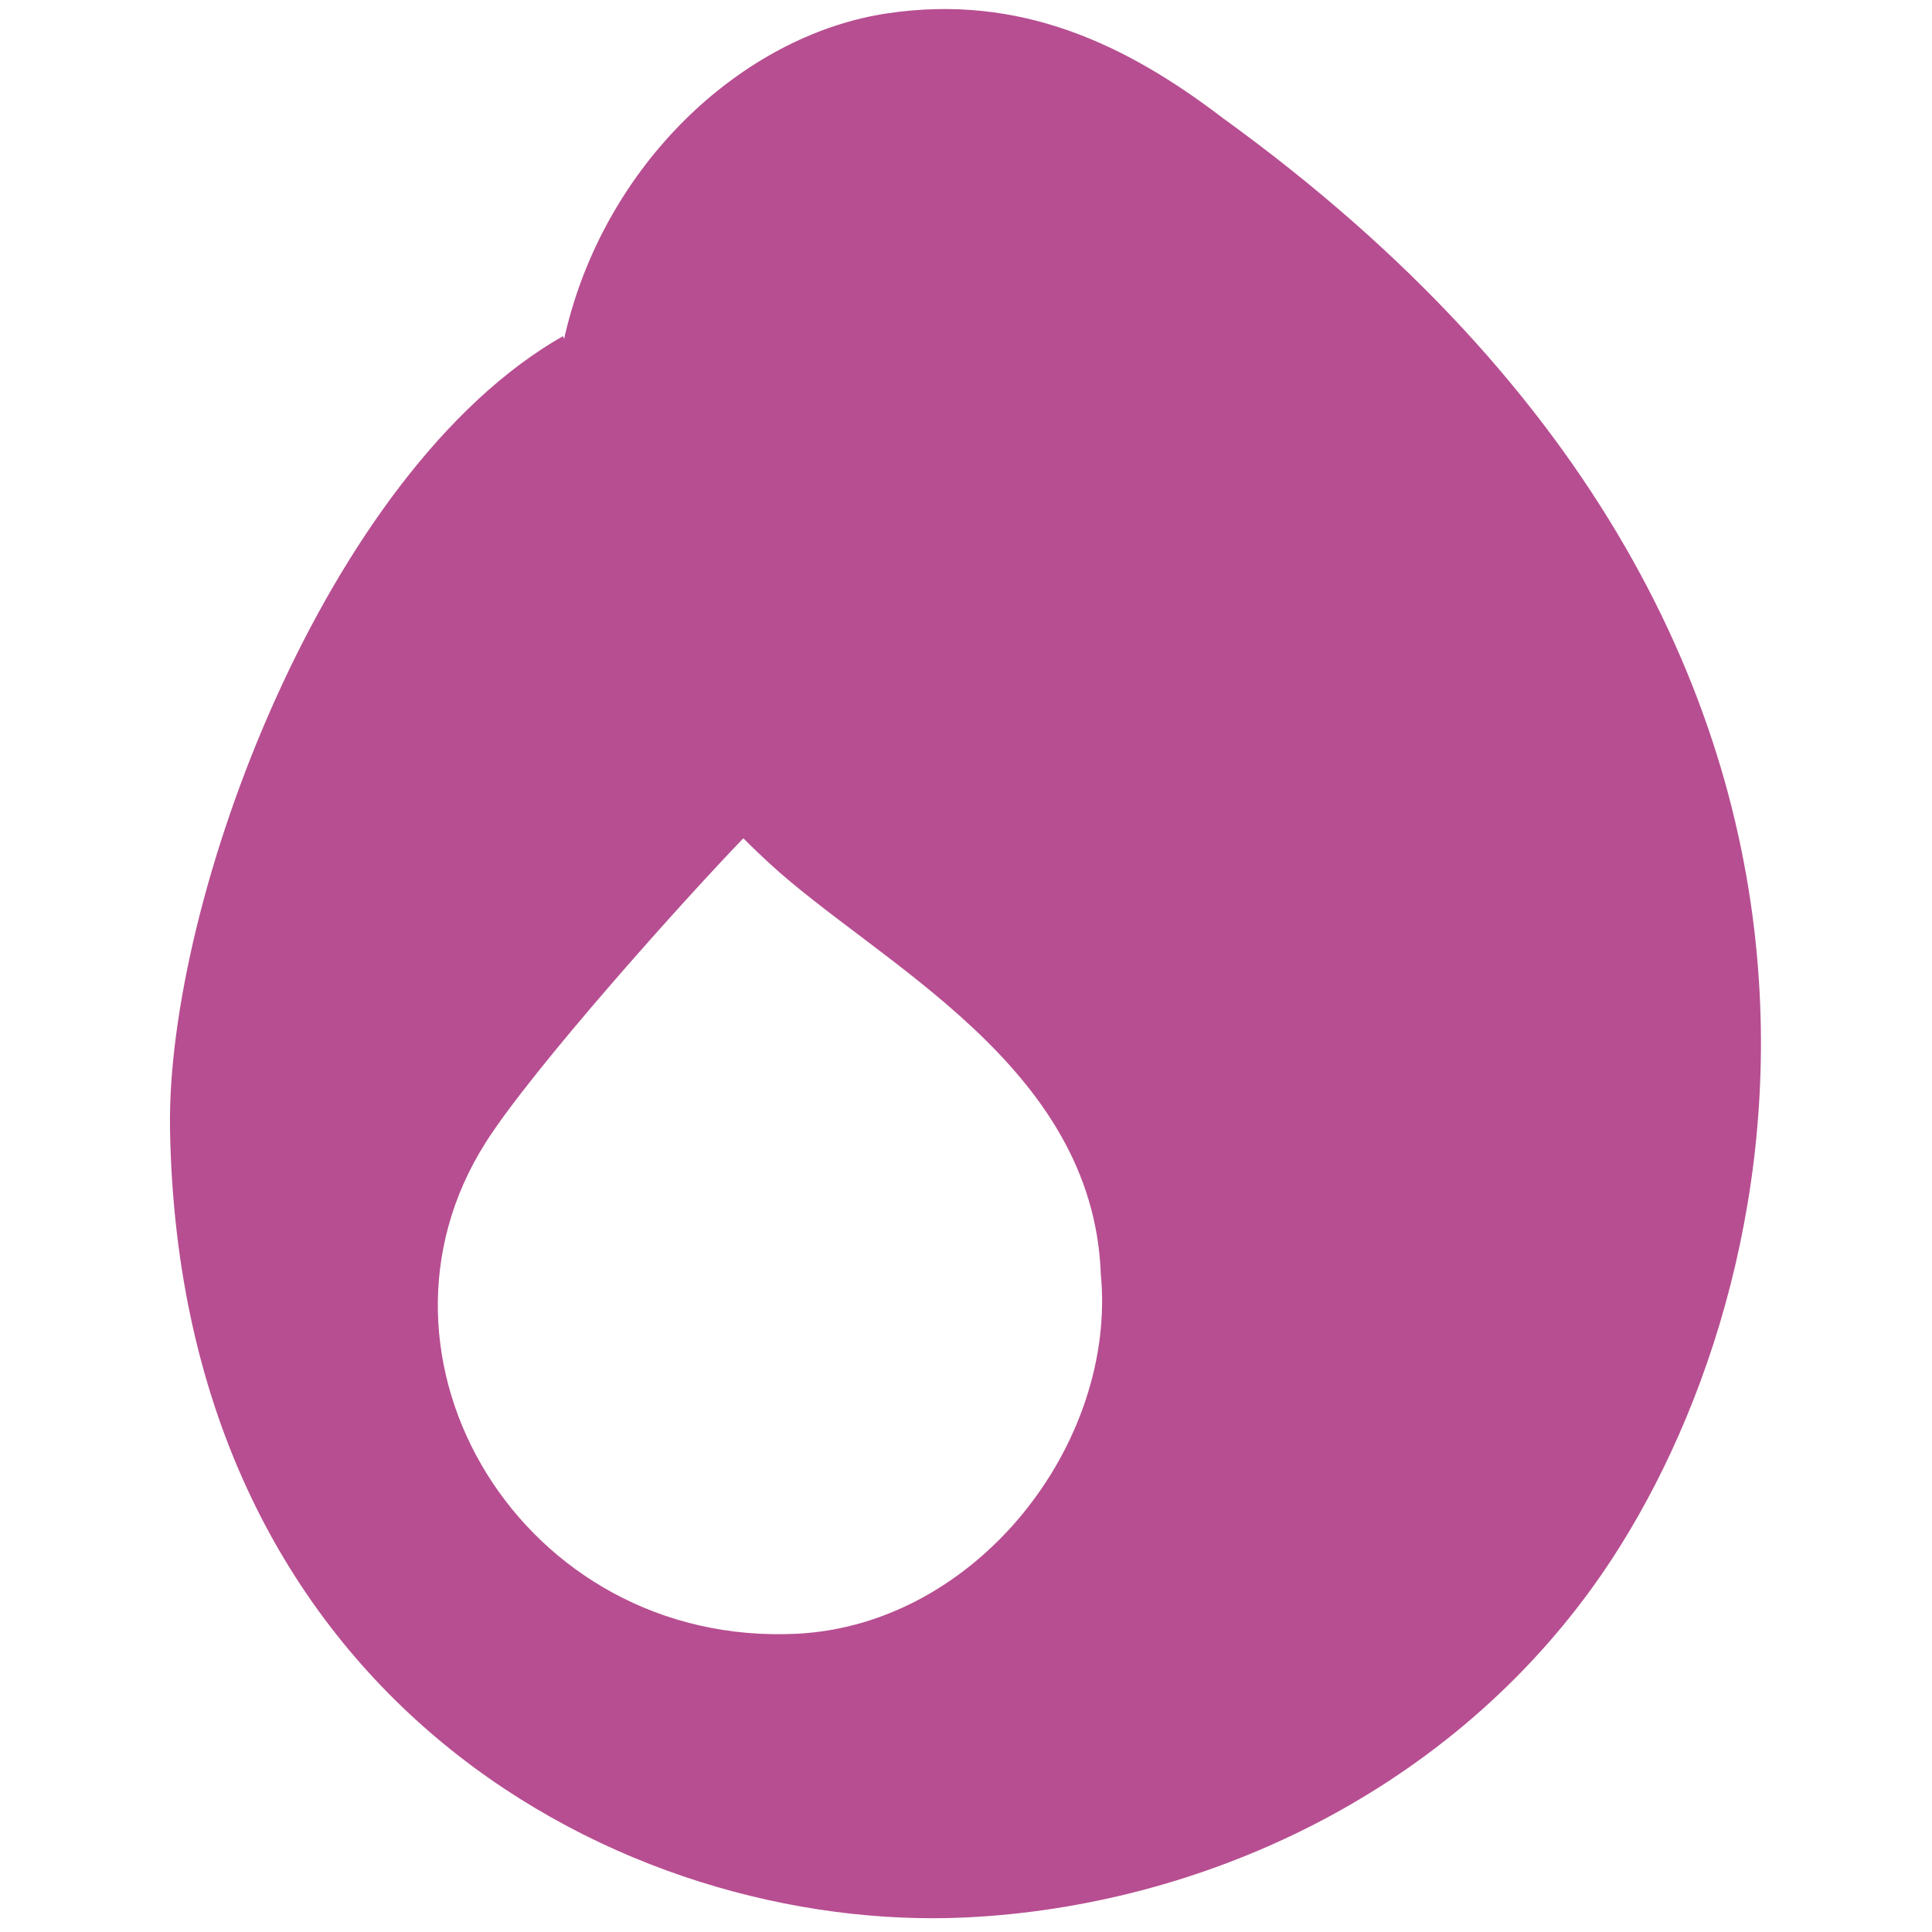 <svg t="1701233317315" class="icon" viewBox="0 0 1024 1024" version="1.1" xmlns="http://www.w3.org/2000/svg" p-id="2279" width="200" height="200"><path d="M298.4 178.149c-125.72 71.608-210.391 299.322-208.283 420.558 5.28 303.435 241.654 426.253 422.14 417.566h0.032c123.021-5.974 251.7-64.104 331.851-175.074 53.22-73.764 96.638-190.242 88.126-321.323-9.458-147.223-84.336-312.878-284.249-457.374l0.005 0.005C596.44 23.084 540.361-3.311 470.435 7.053c-145.778 21.612-280.34 249.31-62.987 450.198 57.749 53.374 171.848 107.171 175.994 217.882 8.731 89.807-65.642 186.199-161.414 190.801-144.902 6.966-237.333-145.876-164.575-260.43 24.686-38.87 104.459-128.031 137.792-162.51" fill="#B74E91" p-id="2280"></path></svg>
